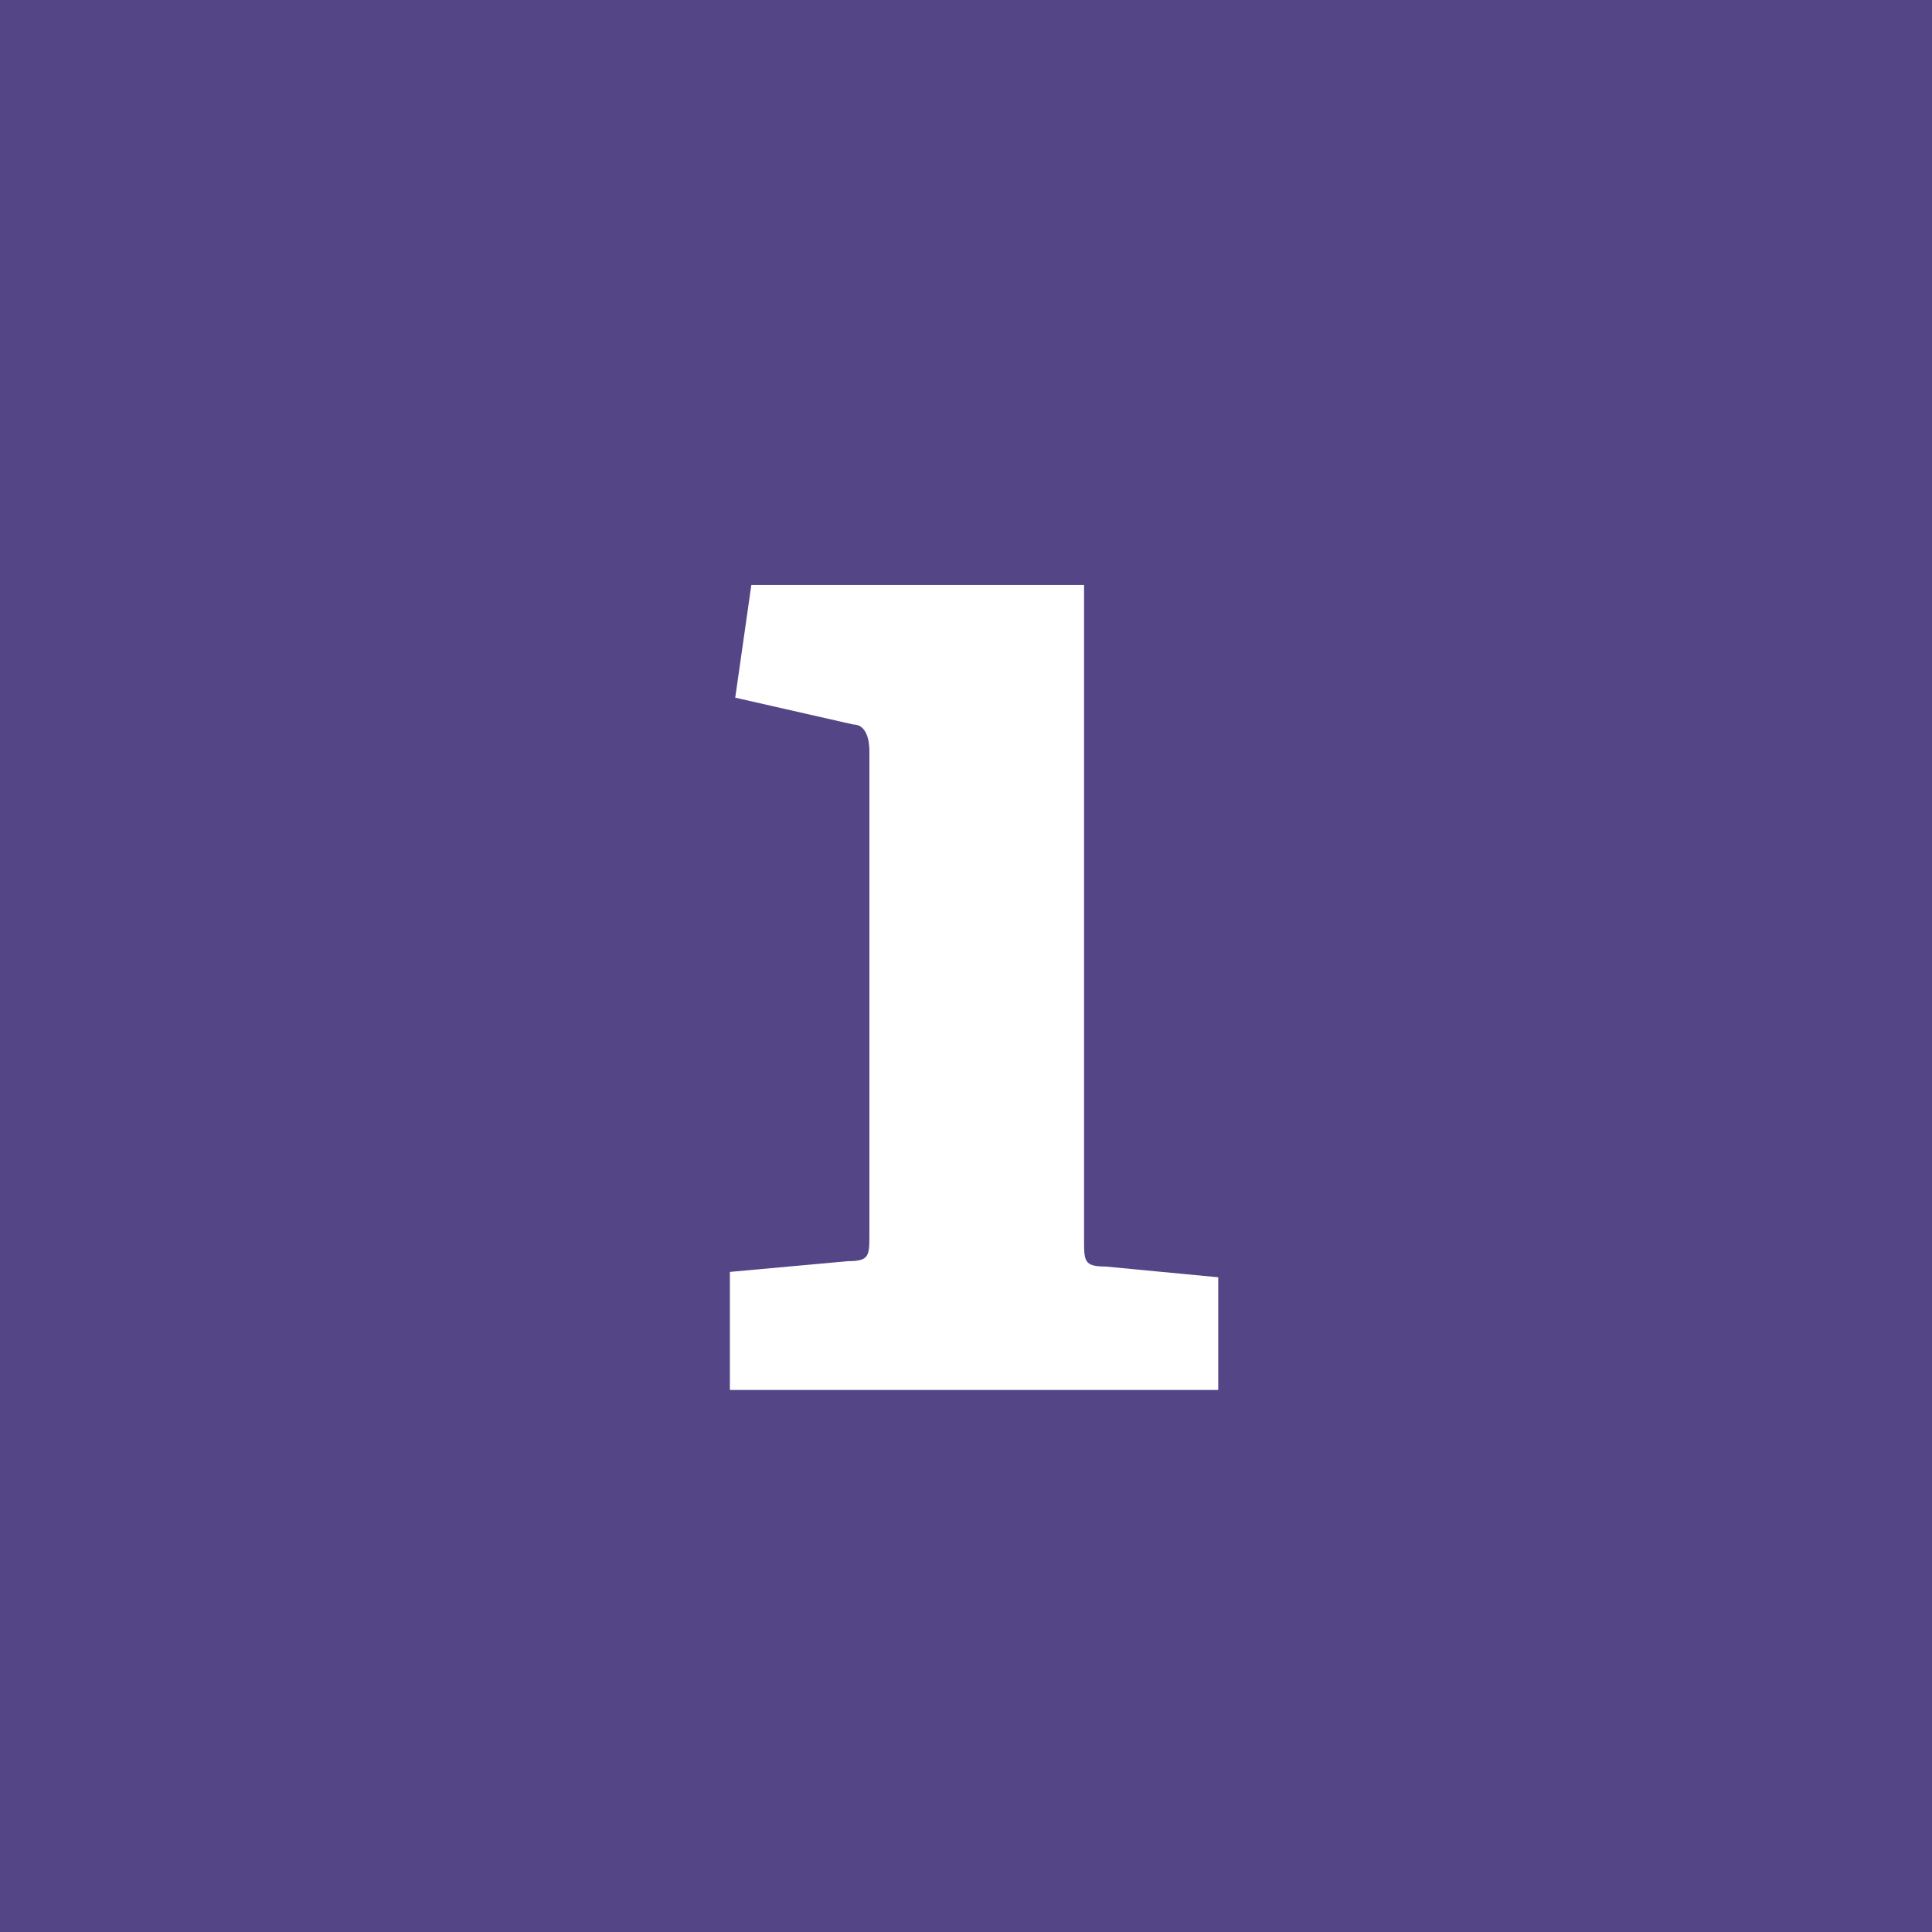 <?xml version="1.0" encoding="utf-8"?>
<!-- Generator: Adobe Illustrator 20.1.0, SVG Export Plug-In . SVG Version: 6.00 Build 0)  -->
<svg version="1.1" id="Layer_1" xmlns="http://www.w3.org/2000/svg" xmlns:xlink="http://www.w3.org/1999/xlink" x="0px" y="0px"
	 viewBox="0 0 36 36" style="enable-background:new 0 0 36 36;" xml:space="preserve">
<style type="text/css">
	.st0{fill:#544587;}
	.st1{fill:#FFFFFF;}
</style>
<rect class="st0" width="36" height="36"/>
<g>
	<path class="st1" d="M13.6,25.8v-2.1l2.2-0.2c0.4,0,0.4-0.1,0.4-0.5V14c0-0.3-0.1-0.5-0.3-0.5L13.7,13l0.3-2.1h6.2v12.2
		c0,0.4,0,0.5,0.4,0.5l2.1,0.2v2.1H13.6z"/>
</g>
</svg>
